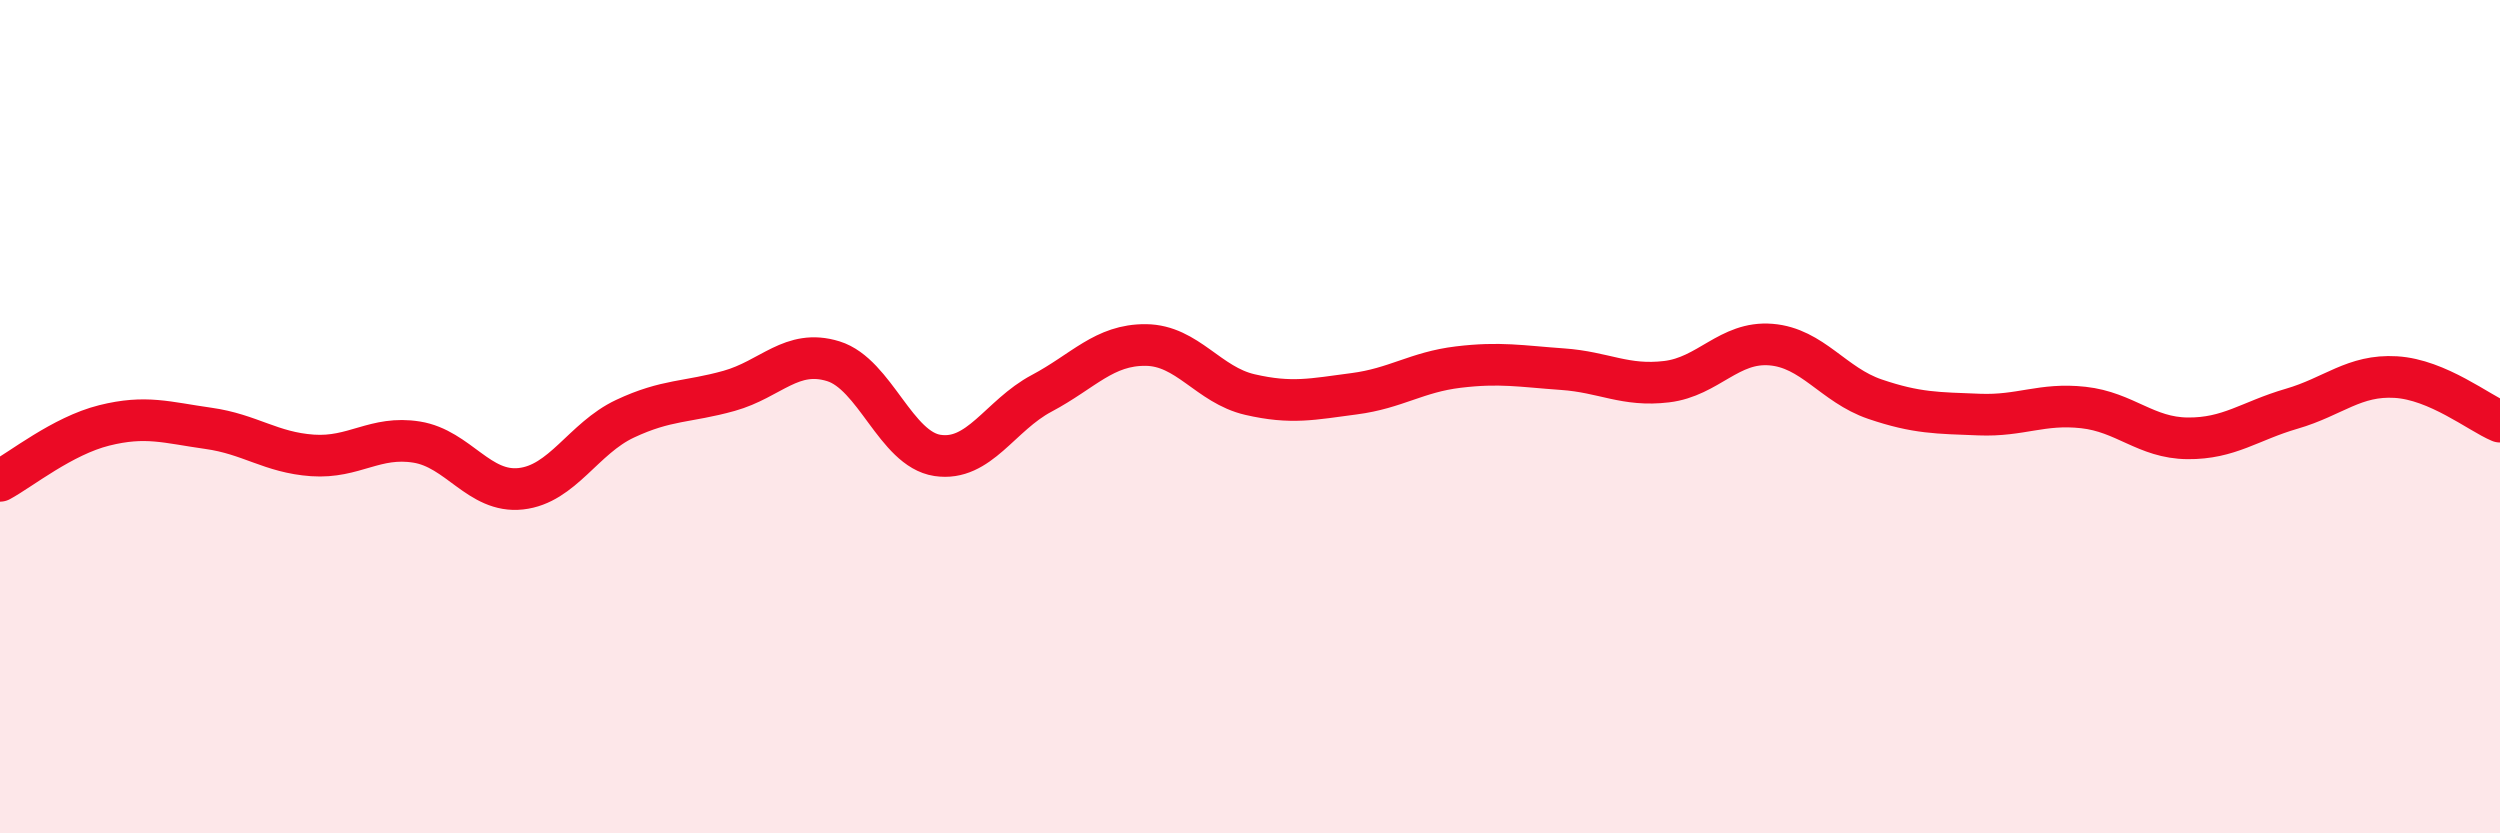 
    <svg width="60" height="20" viewBox="0 0 60 20" xmlns="http://www.w3.org/2000/svg">
      <path
        d="M 0,11.54 C 0.5,11.27 1.5,10.46 2.5,10.21 C 3.5,9.96 4,10.14 5,10.28 C 6,10.42 6.5,10.86 7.5,10.93 C 8.5,11 9,10.45 10,10.61 C 11,10.77 11.5,11.84 12.5,11.73 C 13.5,11.62 14,10.52 15,10.05 C 16,9.58 16.5,9.66 17.5,9.38 C 18.5,9.1 19,8.36 20,8.67 C 21,8.98 21.5,10.78 22.5,10.93 C 23.5,11.08 24,9.97 25,9.44 C 26,8.91 26.5,8.27 27.5,8.28 C 28.5,8.29 29,9.24 30,9.47 C 31,9.7 31.5,9.58 32.5,9.45 C 33.5,9.32 34,8.93 35,8.81 C 36,8.69 36.5,8.79 37.5,8.86 C 38.5,8.93 39,9.28 40,9.16 C 41,9.04 41.5,8.19 42.5,8.27 C 43.5,8.35 44,9.24 45,9.58 C 46,9.92 46.5,9.91 47.5,9.95 C 48.5,9.99 49,9.67 50,9.78 C 51,9.89 51.5,10.51 52.5,10.52 C 53.5,10.53 54,10.1 55,9.81 C 56,9.52 56.5,8.99 57.5,9.05 C 58.5,9.11 59.5,9.91 60,10.12L60 20L0 20Z"
        fill="#EB0A25"
        opacity="0.1"
        stroke-linecap="round"
        stroke-linejoin="round"
      />
      <path
        d="M 0,11.54 C 0.5,11.27 1.5,10.46 2.5,10.21 C 3.5,9.96 4,10.14 5,10.28 C 6,10.42 6.5,10.86 7.5,10.93 C 8.5,11 9,10.45 10,10.61 C 11,10.77 11.5,11.84 12.5,11.73 C 13.5,11.62 14,10.52 15,10.05 C 16,9.58 16.5,9.66 17.5,9.38 C 18.5,9.1 19,8.36 20,8.67 C 21,8.98 21.5,10.78 22.5,10.93 C 23.5,11.08 24,9.97 25,9.44 C 26,8.91 26.5,8.27 27.5,8.28 C 28.5,8.29 29,9.24 30,9.47 C 31,9.7 31.5,9.58 32.5,9.45 C 33.5,9.32 34,8.93 35,8.81 C 36,8.69 36.5,8.79 37.5,8.86 C 38.5,8.93 39,9.28 40,9.16 C 41,9.04 41.5,8.19 42.5,8.27 C 43.5,8.35 44,9.24 45,9.58 C 46,9.92 46.5,9.91 47.5,9.95 C 48.5,9.99 49,9.67 50,9.78 C 51,9.89 51.5,10.51 52.5,10.52 C 53.5,10.53 54,10.1 55,9.81 C 56,9.52 56.5,8.99 57.5,9.05 C 58.5,9.11 59.5,9.91 60,10.12"
        stroke="#EB0A25"
        stroke-width="1"
        fill="none"
        stroke-linecap="round"
        stroke-linejoin="round"
      />
    </svg>
  